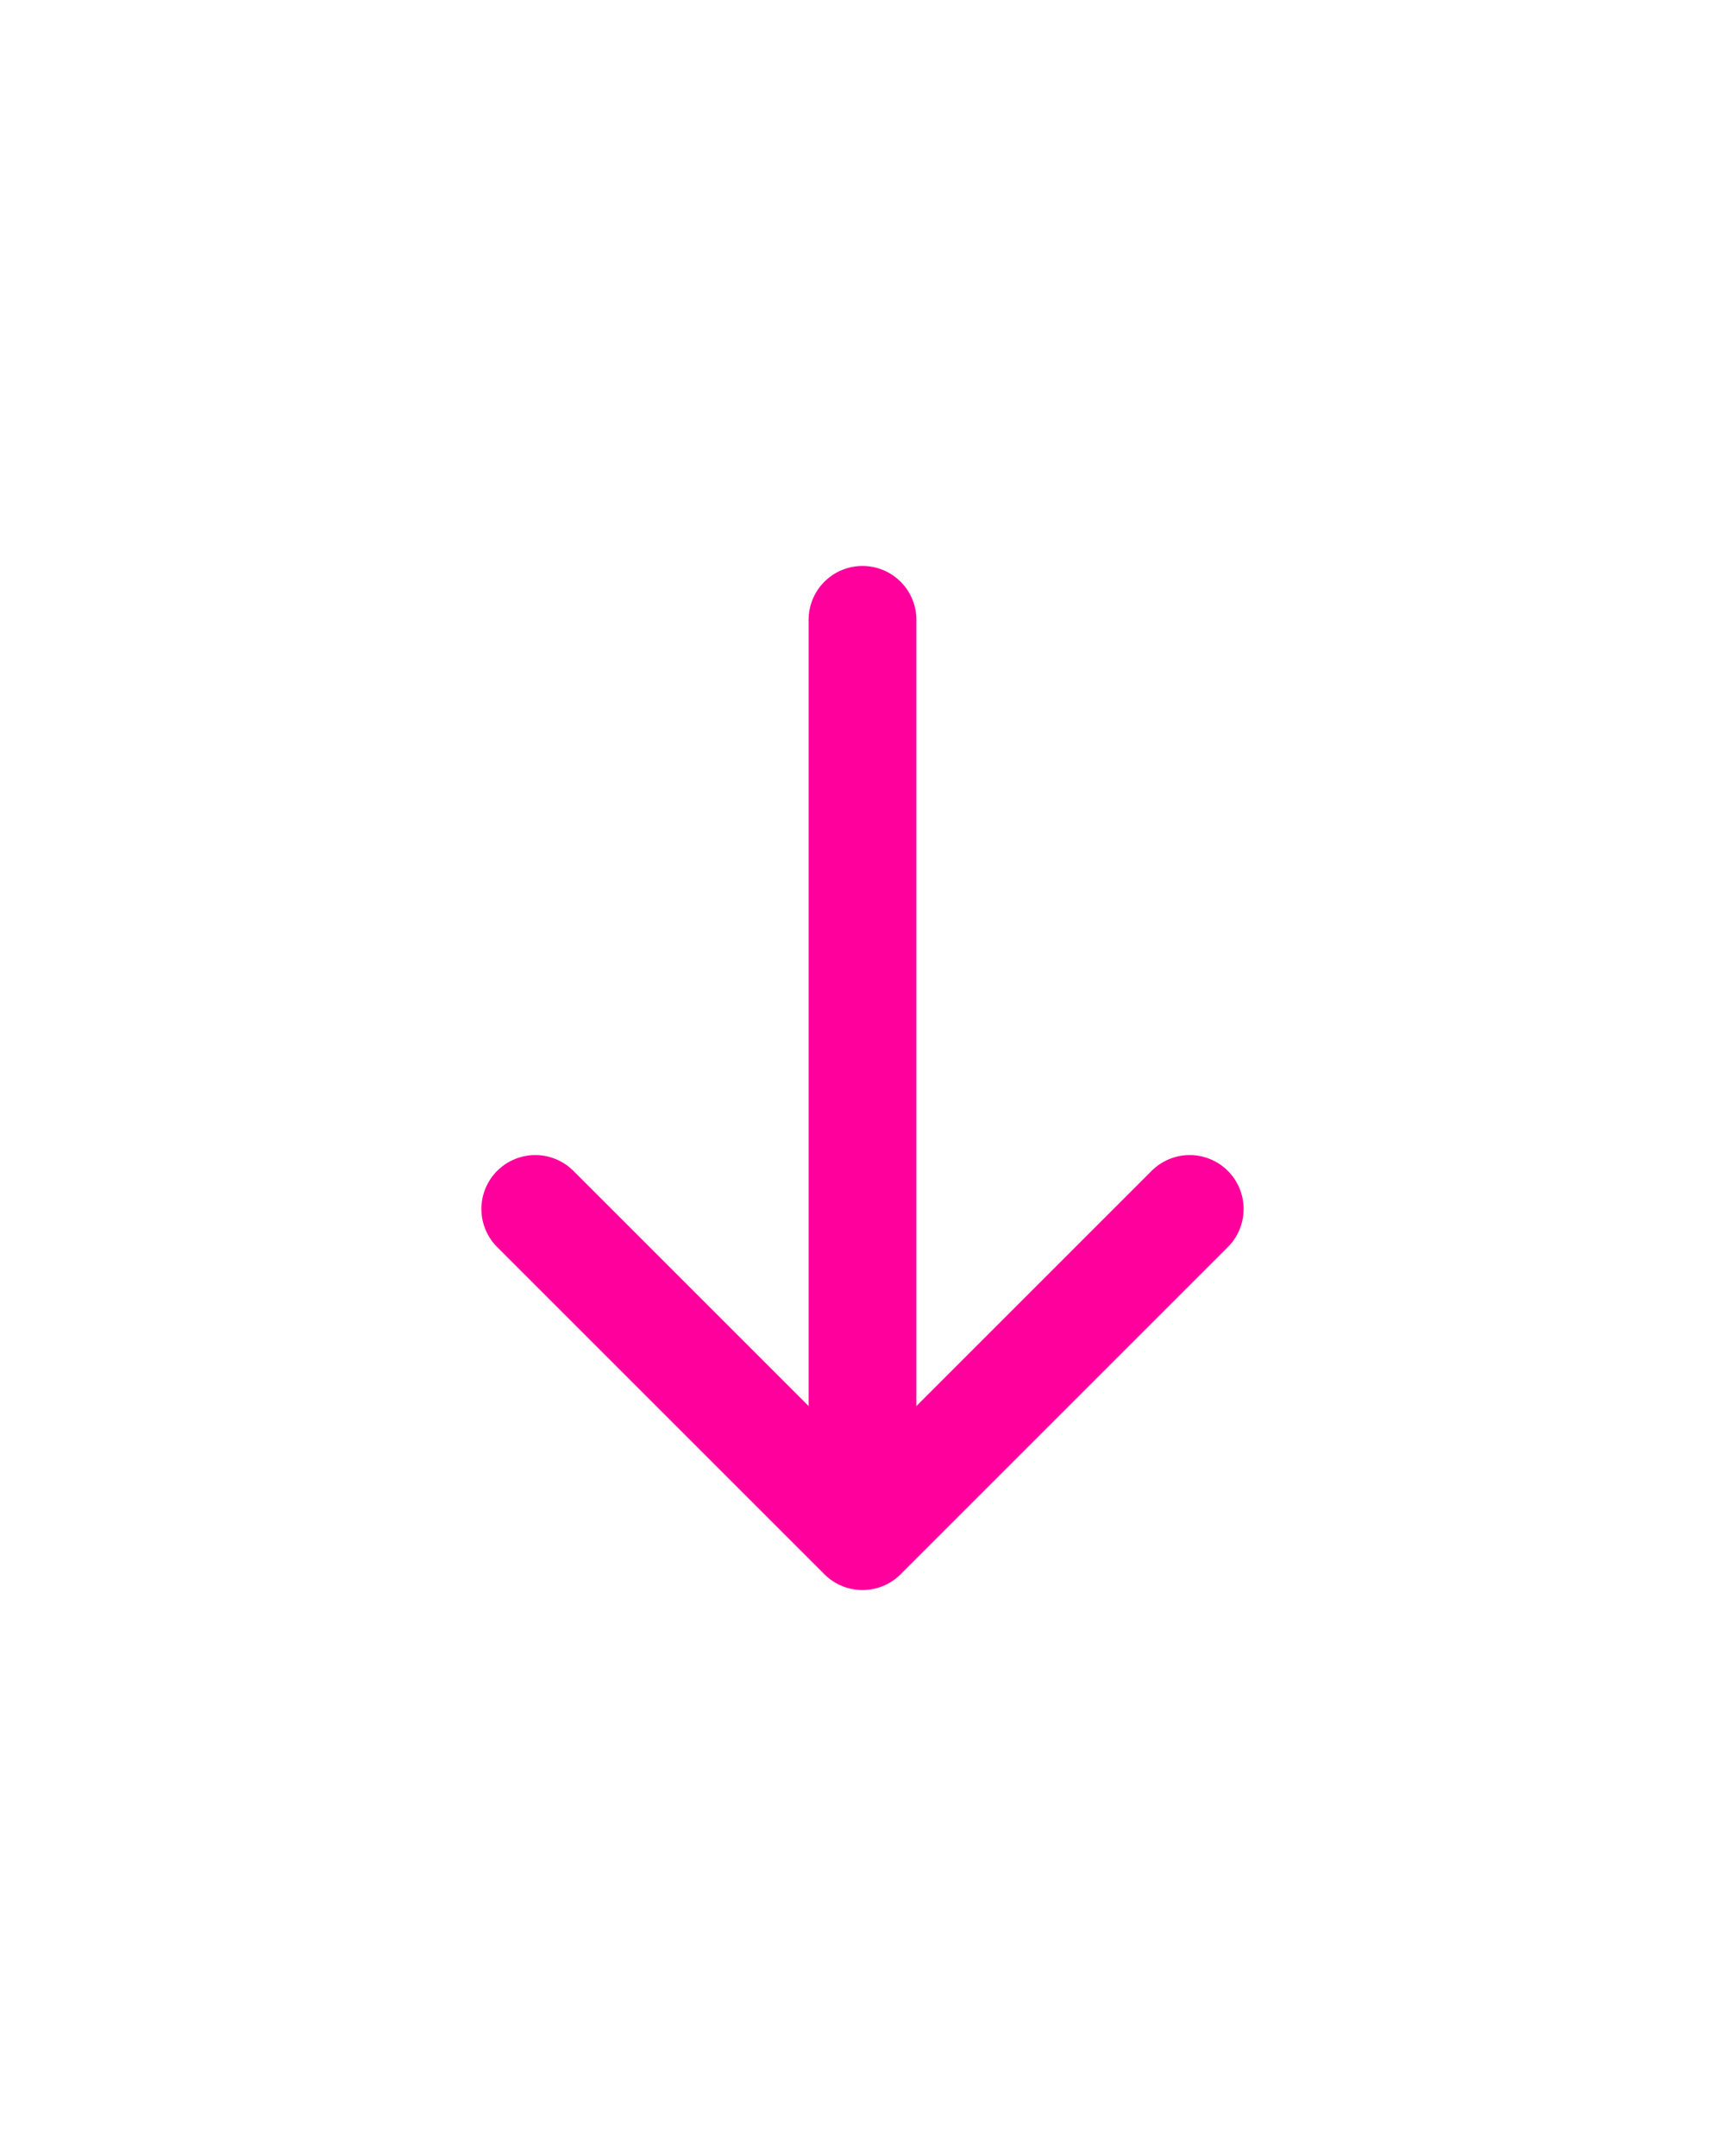 <svg width="32" height="40" viewBox="0 0 32 40" fill="none" xmlns="http://www.w3.org/2000/svg">
<path d="M22.07 22.43L16 28.5L9.93 22.43" stroke="#FF009D" stroke-width="2" strokeMiterlimit="10" stroke-linecap="round" stroke-linejoin="round"/>
<path d="M16 11.5L16 28.33" stroke="#FF009D" stroke-width="2" strokeMiterlimit="10" stroke-linecap="round" stroke-linejoin="round"/>
</svg>
